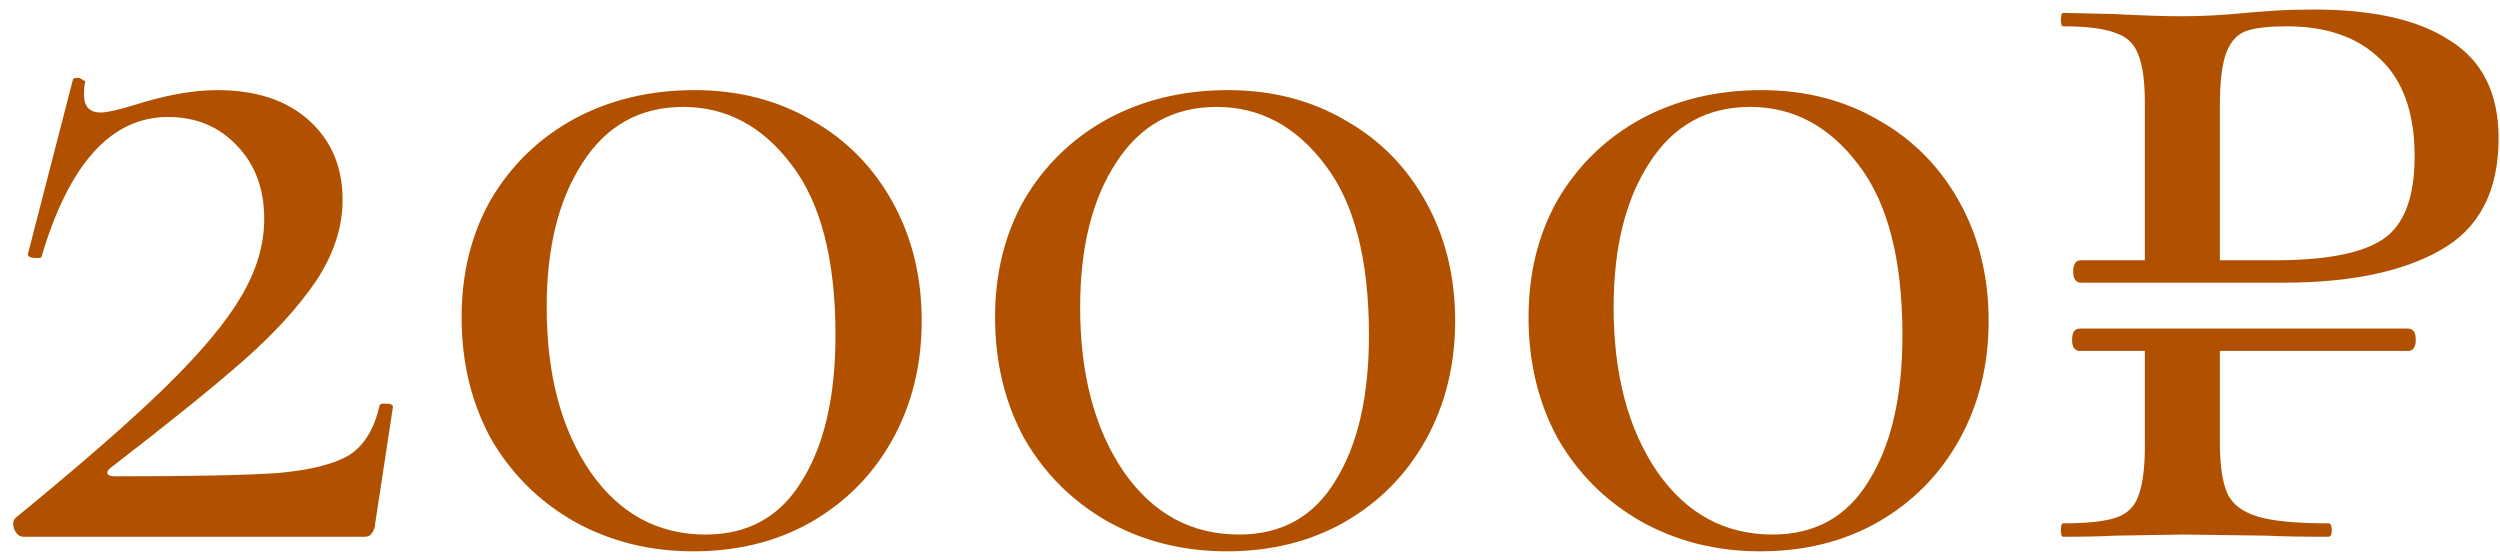 <?xml version="1.0" encoding="UTF-8"?> <svg xmlns="http://www.w3.org/2000/svg" width="134" height="30" viewBox="0 0 134 30" fill="none"> <path d="M0.842 27.751C4.362 24.871 7.042 22.531 8.882 20.731C10.762 18.891 12.102 17.291 12.902 15.931C13.742 14.531 14.162 13.131 14.162 11.731C14.162 10.131 13.682 8.831 12.722 7.831C11.762 6.791 10.522 6.271 9.002 6.271C5.962 6.271 3.702 8.771 2.222 13.771C2.222 13.811 2.142 13.831 1.982 13.831C1.622 13.831 1.462 13.751 1.502 13.591L3.902 4.291C3.902 4.211 3.982 4.171 4.142 4.171C4.262 4.171 4.362 4.211 4.442 4.291C4.562 4.331 4.602 4.371 4.562 4.411C4.522 4.571 4.502 4.791 4.502 5.071C4.502 5.711 4.802 6.031 5.402 6.031C5.722 6.031 6.342 5.891 7.262 5.611C8.902 5.091 10.362 4.831 11.642 4.831C13.722 4.831 15.362 5.371 16.562 6.451C17.762 7.531 18.362 8.951 18.362 10.711C18.362 12.191 17.882 13.651 16.922 15.091C15.962 16.491 14.662 17.911 13.022 19.351C11.382 20.791 9.002 22.711 5.882 25.111C5.762 25.231 5.722 25.331 5.762 25.411C5.842 25.491 5.982 25.531 6.182 25.531C10.302 25.531 13.222 25.471 14.942 25.351C16.662 25.191 17.922 24.871 18.722 24.391C19.522 23.871 20.062 22.991 20.342 21.751C20.342 21.671 20.442 21.631 20.642 21.631C20.922 21.631 21.062 21.691 21.062 21.811L20.102 28.111C20.102 28.271 20.042 28.431 19.922 28.591C19.842 28.711 19.722 28.771 19.562 28.771H1.262C1.062 28.771 0.902 28.651 0.782 28.411C0.662 28.131 0.682 27.911 0.842 27.751ZM37.163 29.551C34.803 29.551 32.663 29.011 30.742 27.931C28.863 26.851 27.383 25.371 26.302 23.491C25.262 21.571 24.742 19.411 24.742 17.011C24.742 14.651 25.262 12.551 26.302 10.711C27.383 8.871 28.863 7.431 30.742 6.391C32.663 5.351 34.822 4.831 37.222 4.831C39.583 4.831 41.682 5.371 43.523 6.451C45.362 7.491 46.803 8.951 47.843 10.831C48.883 12.711 49.403 14.831 49.403 17.191C49.403 19.551 48.883 21.671 47.843 23.551C46.803 25.431 45.343 26.911 43.462 27.991C41.623 29.031 39.523 29.551 37.163 29.551ZM37.822 28.651C40.102 28.651 41.822 27.691 42.983 25.771C44.182 23.851 44.782 21.251 44.782 17.971C44.782 13.931 44.002 10.891 42.443 8.851C40.883 6.771 38.943 5.731 36.623 5.731C34.303 5.731 32.502 6.731 31.223 8.731C29.942 10.691 29.302 13.271 29.302 16.471C29.302 20.071 30.082 23.011 31.642 25.291C33.203 27.531 35.263 28.651 37.822 28.651ZM65.756 29.551C63.396 29.551 61.256 29.011 59.336 27.931C57.456 26.851 55.976 25.371 54.896 23.491C53.856 21.571 53.336 19.411 53.336 17.011C53.336 14.651 53.856 12.551 54.896 10.711C55.976 8.871 57.456 7.431 59.336 6.391C61.256 5.351 63.416 4.831 65.816 4.831C68.176 4.831 70.276 5.371 72.116 6.451C73.956 7.491 75.396 8.951 76.436 10.831C77.476 12.711 77.996 14.831 77.996 17.191C77.996 19.551 77.476 21.671 76.436 23.551C75.396 25.431 73.936 26.911 72.056 27.991C70.216 29.031 68.116 29.551 65.756 29.551ZM66.416 28.651C68.696 28.651 70.416 27.691 71.576 25.771C72.776 23.851 73.376 21.251 73.376 17.971C73.376 13.931 72.596 10.891 71.036 8.851C69.476 6.771 67.536 5.731 65.216 5.731C62.896 5.731 61.096 6.731 59.816 8.731C58.536 10.691 57.896 13.271 57.896 16.471C57.896 20.071 58.676 23.011 60.236 25.291C61.796 27.531 63.856 28.651 66.416 28.651ZM94.35 29.551C91.99 29.551 89.85 29.011 87.93 27.931C86.05 26.851 84.57 25.371 83.49 23.491C82.45 21.571 81.93 19.411 81.93 17.011C81.93 14.651 82.45 12.551 83.49 10.711C84.57 8.871 86.05 7.431 87.93 6.391C89.85 5.351 92.01 4.831 94.41 4.831C96.77 4.831 98.87 5.371 100.71 6.451C102.55 7.491 103.99 8.951 105.03 10.831C106.07 12.711 106.59 14.831 106.59 17.191C106.59 19.551 106.07 21.671 105.03 23.551C103.99 25.431 102.53 26.911 100.65 27.991C98.81 29.031 96.71 29.551 94.35 29.551ZM95.01 28.651C97.29 28.651 99.01 27.691 100.17 25.771C101.37 23.851 101.97 21.251 101.97 17.971C101.97 13.931 101.19 10.891 99.63 8.851C98.07 6.771 96.13 5.731 93.81 5.731C91.49 5.731 89.69 6.731 88.41 8.731C87.13 10.691 86.49 13.271 86.49 16.471C86.49 20.071 87.27 23.011 88.83 25.291C90.39 27.531 92.45 28.651 95.01 28.651ZM124.024 0.511C127.224 0.511 129.664 1.071 131.344 2.191C133.064 3.271 133.924 5.011 133.924 7.411C133.924 10.251 132.884 12.251 130.804 13.411C128.764 14.571 125.964 15.151 122.404 15.151H111.544C111.264 15.151 111.124 14.951 111.124 14.551C111.124 14.151 111.264 13.951 111.544 13.951H114.964V5.551C114.964 4.351 114.844 3.471 114.604 2.911C114.404 2.351 114.004 1.971 113.404 1.771C112.804 1.531 111.864 1.411 110.584 1.411C110.504 1.411 110.464 1.291 110.464 1.051C110.464 0.811 110.504 0.691 110.584 0.691L113.284 0.751C114.804 0.831 116.024 0.871 116.944 0.871C118.024 0.871 119.164 0.811 120.364 0.691C120.804 0.651 121.324 0.611 121.924 0.571C122.564 0.531 123.264 0.511 124.024 0.511ZM121.924 13.951C124.684 13.951 126.624 13.571 127.744 12.811C128.864 12.051 129.424 10.571 129.424 8.371C129.424 6.051 128.804 4.311 127.564 3.151C126.364 1.991 124.704 1.411 122.584 1.411C121.624 1.411 120.904 1.491 120.424 1.651C119.944 1.811 119.584 2.191 119.344 2.791C119.104 3.391 118.984 4.351 118.984 5.671V13.951H121.924ZM129.064 17.611C129.344 17.611 129.484 17.811 129.484 18.211C129.484 18.611 129.344 18.811 129.064 18.811H118.984V23.671C118.984 24.951 119.124 25.891 119.404 26.491C119.684 27.051 120.224 27.451 121.024 27.691C121.824 27.931 123.084 28.051 124.804 28.051C124.924 28.051 124.984 28.171 124.984 28.411C124.984 28.651 124.924 28.771 124.804 28.771C123.364 28.771 122.264 28.751 121.504 28.711L117.004 28.651L113.344 28.711C112.664 28.751 111.744 28.771 110.584 28.771C110.504 28.771 110.464 28.651 110.464 28.411C110.464 28.171 110.504 28.051 110.584 28.051C111.864 28.051 112.804 27.951 113.404 27.751C114.004 27.551 114.404 27.171 114.604 26.611C114.844 26.011 114.964 25.111 114.964 23.911V18.811H111.484C111.204 18.811 111.064 18.611 111.064 18.211C111.064 17.811 111.204 17.611 111.484 17.611H129.064Z" fill="#B15100"></path> </svg> 